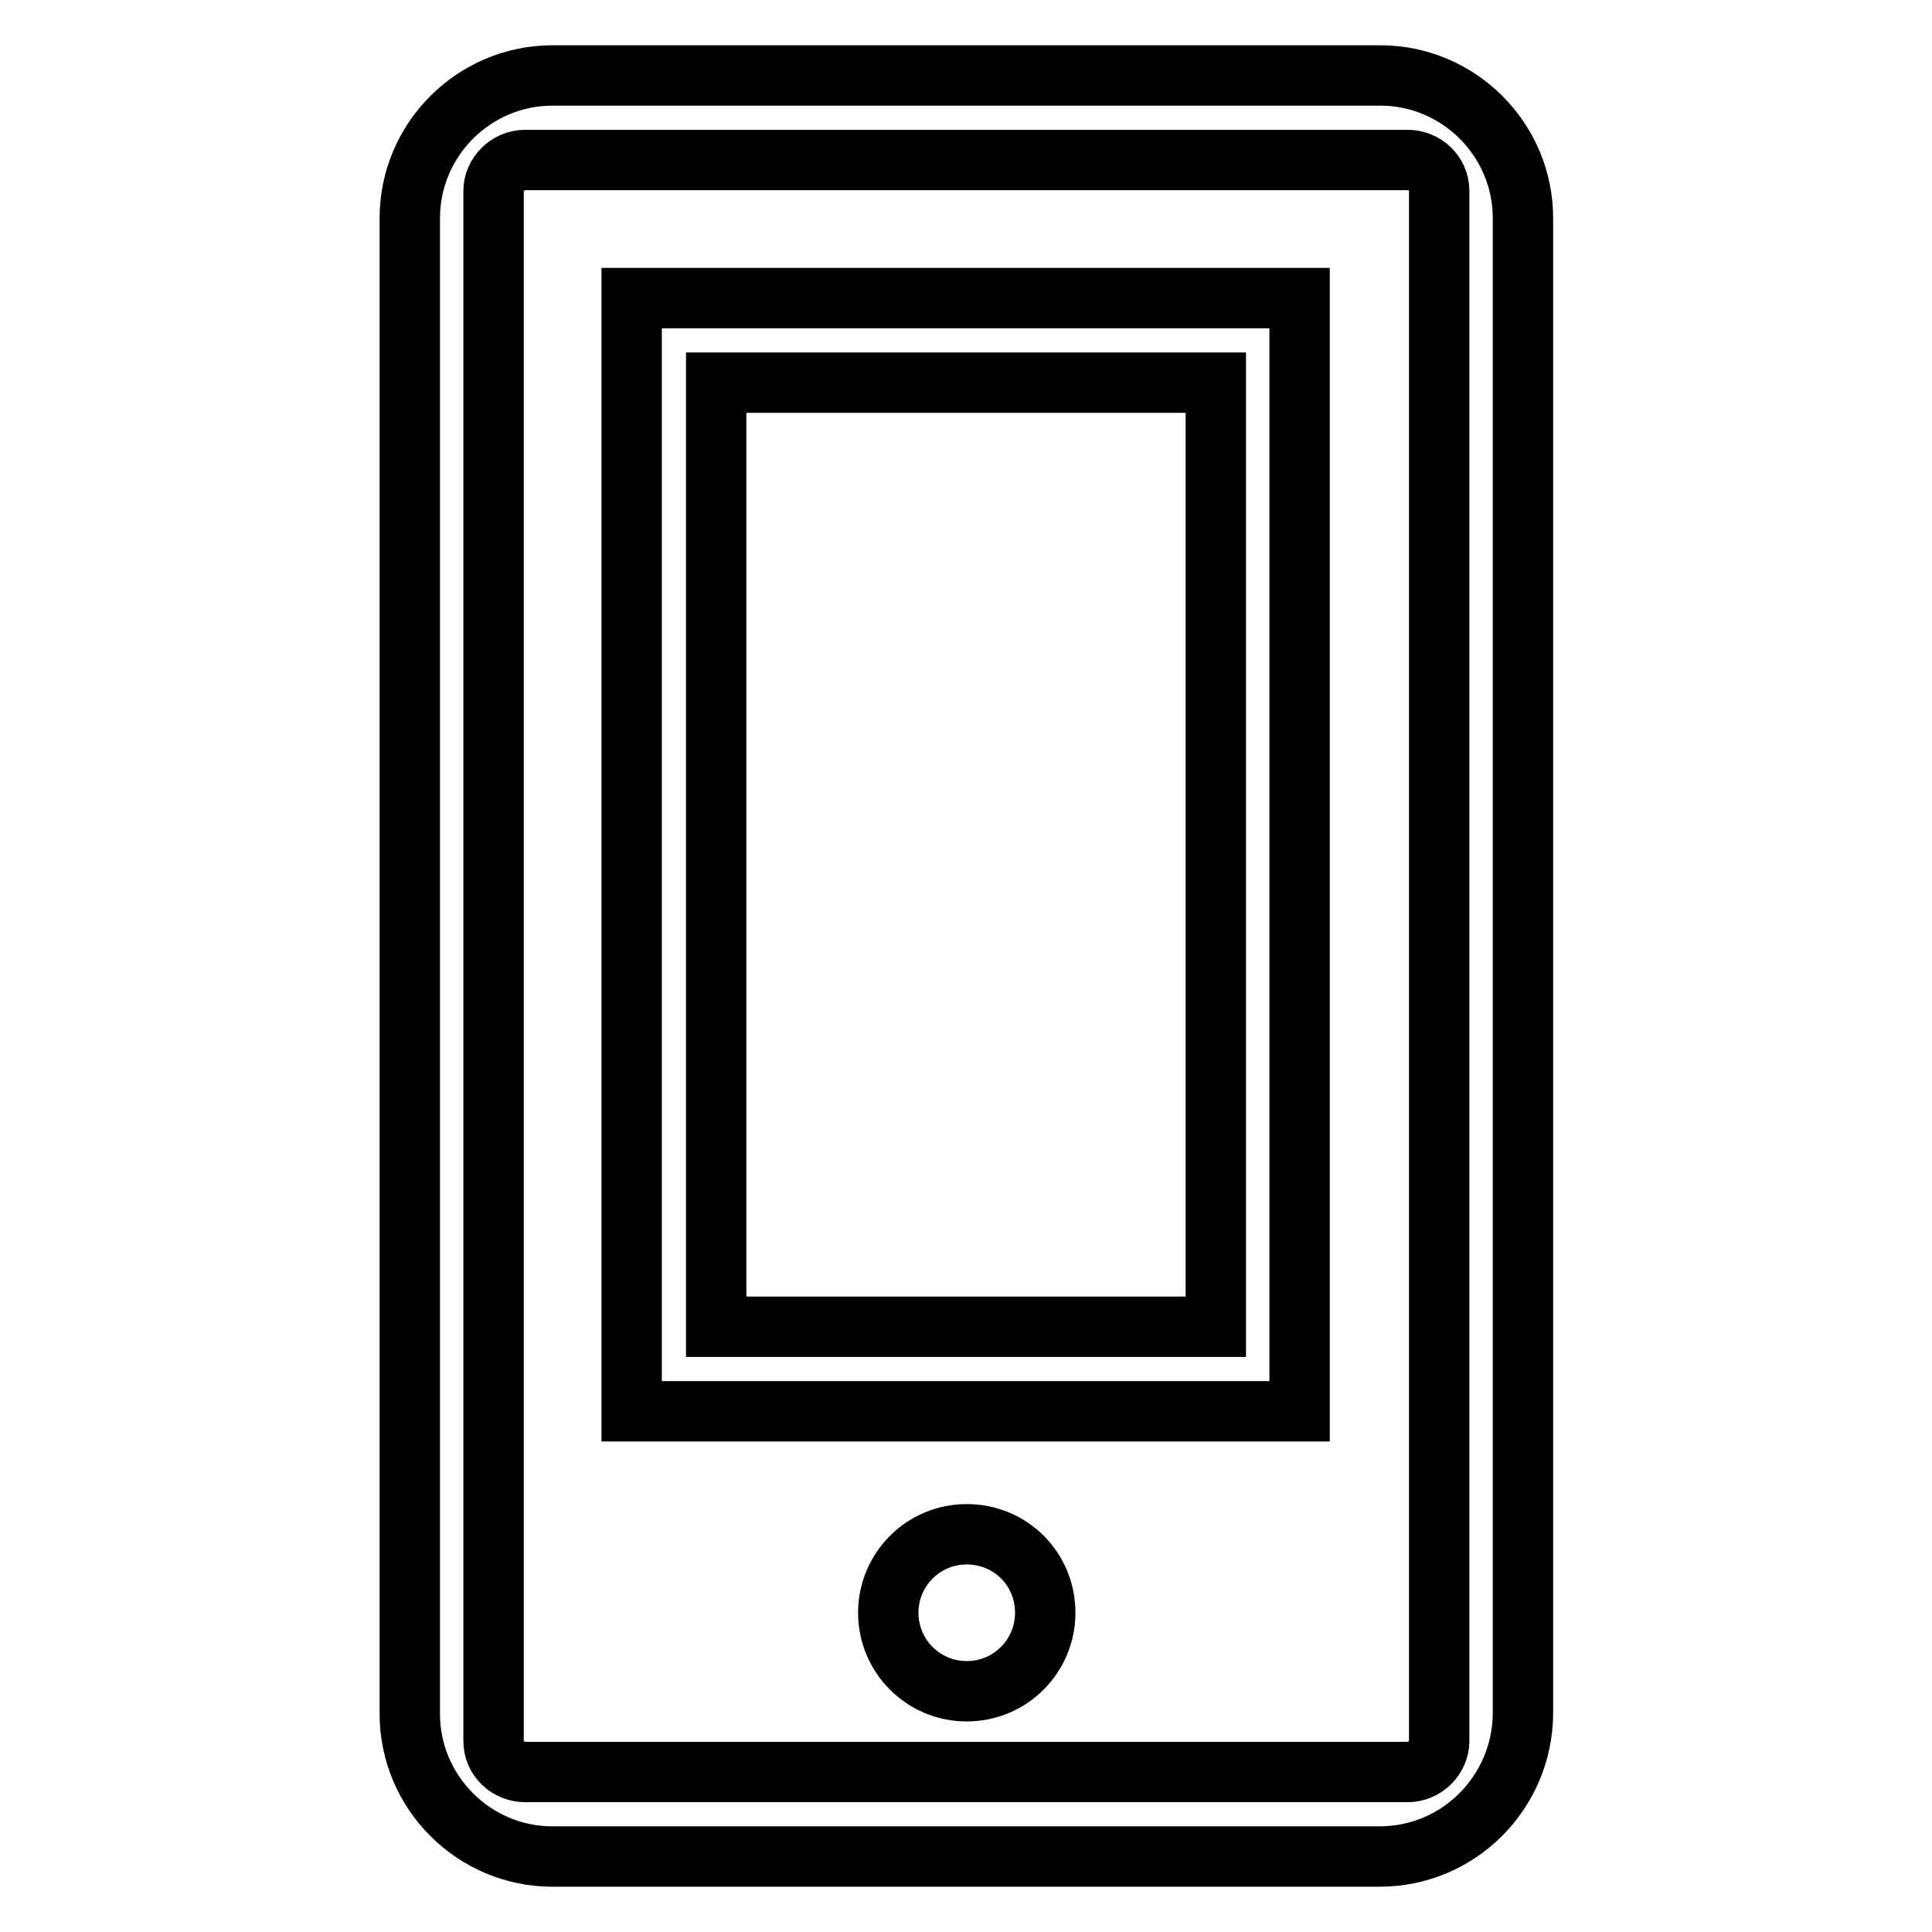 <?xml version="1.0" encoding="utf-8"?>
<!-- Svg Vector Icons : http://www.onlinewebfonts.com/icon -->
<!DOCTYPE svg PUBLIC "-//W3C//DTD SVG 1.1//EN" "http://www.w3.org/Graphics/SVG/1.1/DTD/svg11.dtd">
<svg version="1.1" xmlns="http://www.w3.org/2000/svg" xmlns:xlink="http://www.w3.org/1999/xlink" x="0px" y="0px" viewBox="0 0 256 256" enable-background="new 0 0 256 256" xml:space="preserve">
<g> <path stroke-width="8" fill-opacity="0" stroke="#000000"  d="M182.8,246H73.2c-10.4,0-18.9-8.5-18.9-18.9V28.9c0-10.4,8.5-18.9,18.9-18.9h109.7 c10.4,0,18.9,8.5,18.9,18.9v198.2C201.7,237.5,193.3,246,182.8,246z M69.6,21.2c-2.3,0-4.2,1.9-4.2,4.1v205.4 c0,2.3,1.9,4.1,4.2,4.1h116.9c2.3,0,4.2-1.9,4.2-4.1V25.3c0-2.3-1.9-4.1-4.2-4.1H69.6z M172.2,187H83.7V39.5h88.5V187L172.2,187z  M94.9,175.8h66.2V50.7H94.9V175.8z M117.7,213.7c0-5.7,4.6-10.4,10.4-10.4s10.4,4.6,10.4,10.4c0,5.7-4.6,10.4-10.4,10.4 S117.7,219.4,117.7,213.7z"/></g>
</svg>